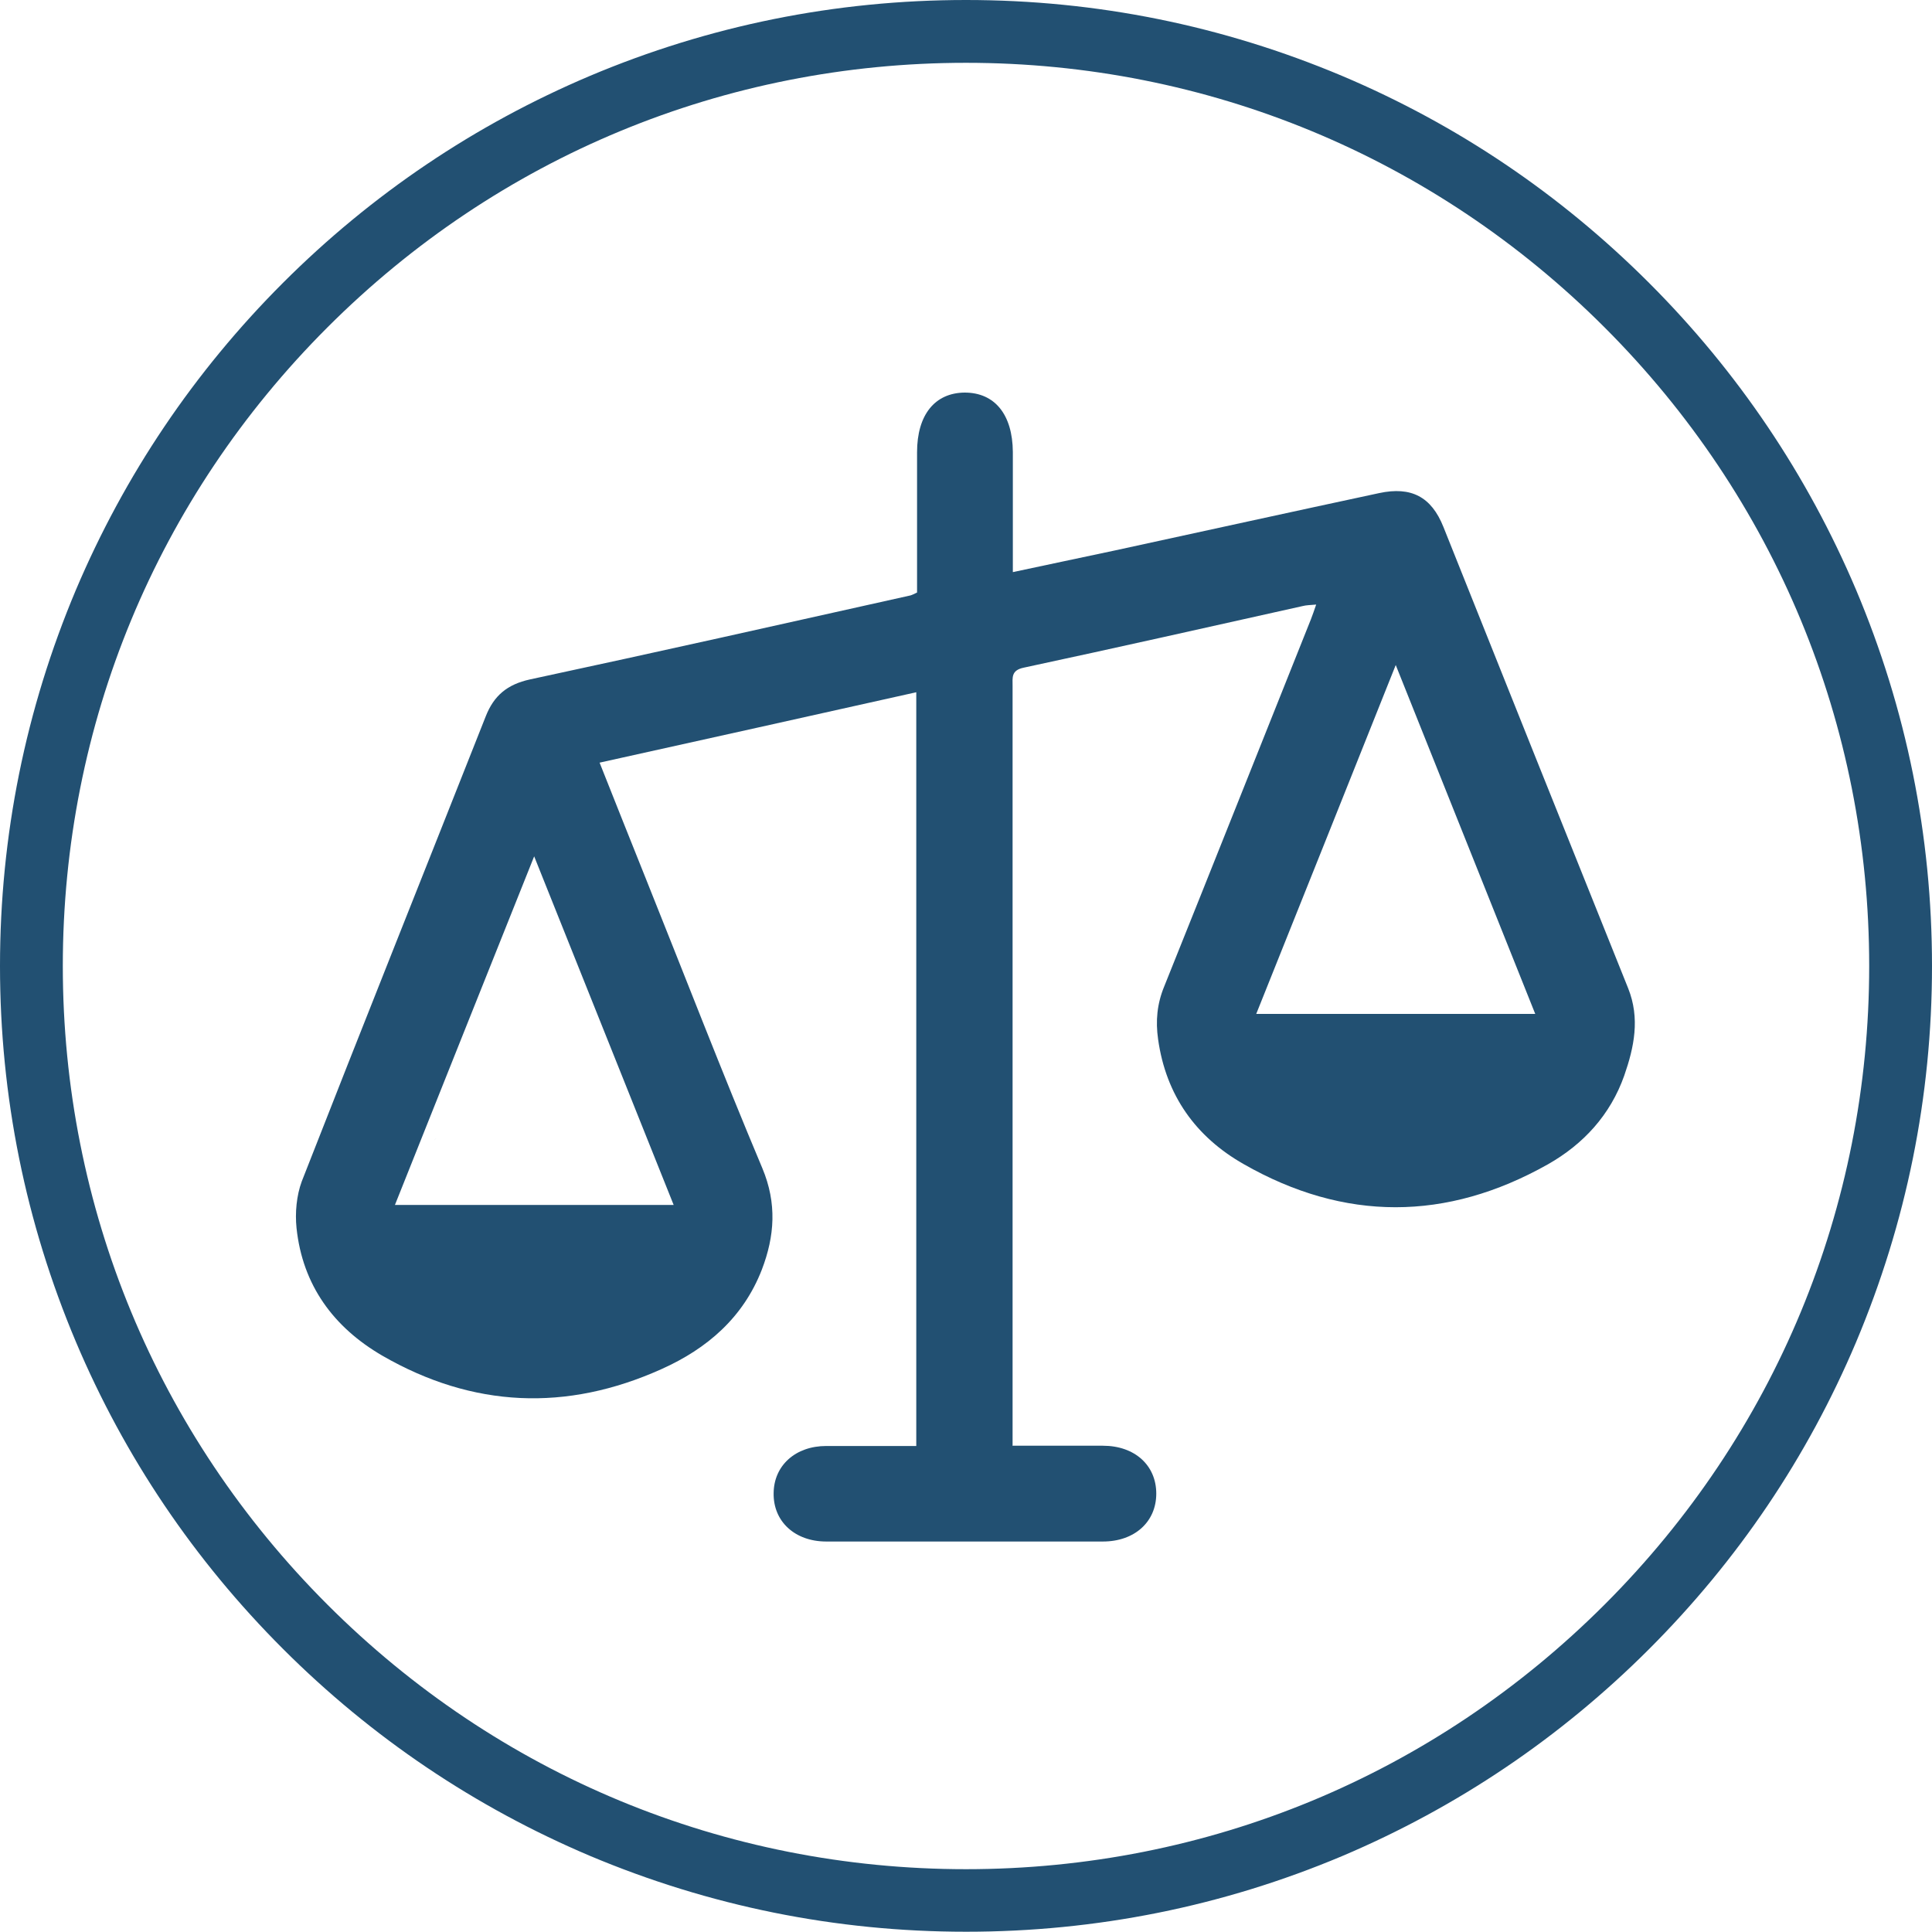 <?xml version="1.0" encoding="UTF-8"?>
<svg xmlns="http://www.w3.org/2000/svg" version="1.1" viewBox="0 0 738.2 738.1">
  <!-- Generator: Adobe Illustrator 28.7.1, SVG Export Plug-In . SVG Version: 1.2.0 Build 142)  -->
  <g>
    <g id="Layer_1">
      <path d="M369.1,738.1c-49.8,0-98.1-9.8-143.7-29-43.9-18.6-83.4-45.2-117.3-79.1s-60.5-73.3-79.1-117.3C9.8,467.2,0,418.9,0,369.1s9.8-98.1,29-143.7c18.6-43.9,45.2-83.4,79.1-117.3s73.4-60.5,117.3-79.1C270.9,9.8,319.2,0,369.1,0s98.1,9.8,143.7,29c44,18.6,83.4,45.2,117.3,79.1s60.5,73.4,79.1,117.3c19.2,45.5,29,93.8,29,143.7s-9.8,98.1-29,143.7c-18.6,44-45.2,83.4-79.1,117.3s-73.4,60.5-117.3,79.1c-45.6,19.2-93.9,28.9-143.7,28.9h0ZM369.1,24c-92.2,0-178.8,35.9-244,101.1S24,276.9,24,369.1s35.9,178.8,101.1,244c65.2,65.2,151.8,101.1,244,101.1s178.8-35.9,244-101.1,101.1-151.8,101.1-244-35.9-178.8-101.1-244S461.2,24,369.1,24Z" fill="#225072"/>
      <path d="M165.7,435.9c.3-.4.7-.7,1-1.1-.1.2-.5.5-1,1.1Z" fill="#225072"/>
      <path d="M387,552.4c12,0,23.2,0,34.4,0,12.2,0,20.4,7.5,20.4,18.3,0,10.8-8.3,18.3-20.4,18.3-35.2,0-70.5,0-105.7,0-12,0-20.3-7.7-20.1-18.5.1-10.6,8.4-18,20.1-18,11.4,0,22.8,0,34.4,0v-288c-40.2,9-80.4,17.9-121,26.9,6,15.1,11.8,29.7,17.7,44.4,14.8,36.9,29.1,74,44.5,110.6,5.6,13.4,4.7,25.9-.2,38.7-7.1,18.3-20.9,30.2-38.3,38-36.4,16.4-72.2,14.8-106.7-5.1-18.6-10.8-30.5-26.9-32.8-48.8-.6-5.8,0-12.4,2-17.8,23.2-59.3,46.9-118.5,70.3-177.7,3.1-7.9,8.2-12.2,16.9-14.1,48.5-10.4,97-21.3,145.4-32.1.7-.2,1.4-.6,2.5-1.1v-53.6c0-14.3,6.8-22.7,18.2-22.8,11.5,0,18.3,8.4,18.4,22.7v45.9c13.3-2.8,26.2-5.6,39.1-8.3,33.6-7.3,67.3-14.7,100.9-21.9,12.2-2.6,19.9,1.4,24.5,12.9,23.5,58.8,47,117.6,70.6,176.3,4.6,11.5,2.3,22.5-1.5,33.4-5.3,15-15.6,26.2-29.2,33.9-38.7,21.8-77.7,21.9-116.2-.1-18.3-10.4-29.7-26.3-32.7-47.7-1-7-.4-13.5,2.3-20.1,18.8-46.8,37.4-93.6,56.1-140.4.6-1.6,1.2-3.2,2-5.6-2.2.2-3.8.2-5.3.6-35.5,7.9-70.9,15.9-106.4,23.5-4.9,1-4.3,3.8-4.3,7v290.4h0ZM480,387.4h106.6c-17.7-44.3-35.2-88.1-53.3-133.3-18.1,45.4-35.6,89.1-53.3,133.3h0ZM150.9,460.4h106.5c-17.7-44.3-35.2-88-53.3-133.2-18.1,45.4-35.7,89.2-53.2,133.2h0Z" fill="#225072"/>
    </g>
  </g>
</svg>